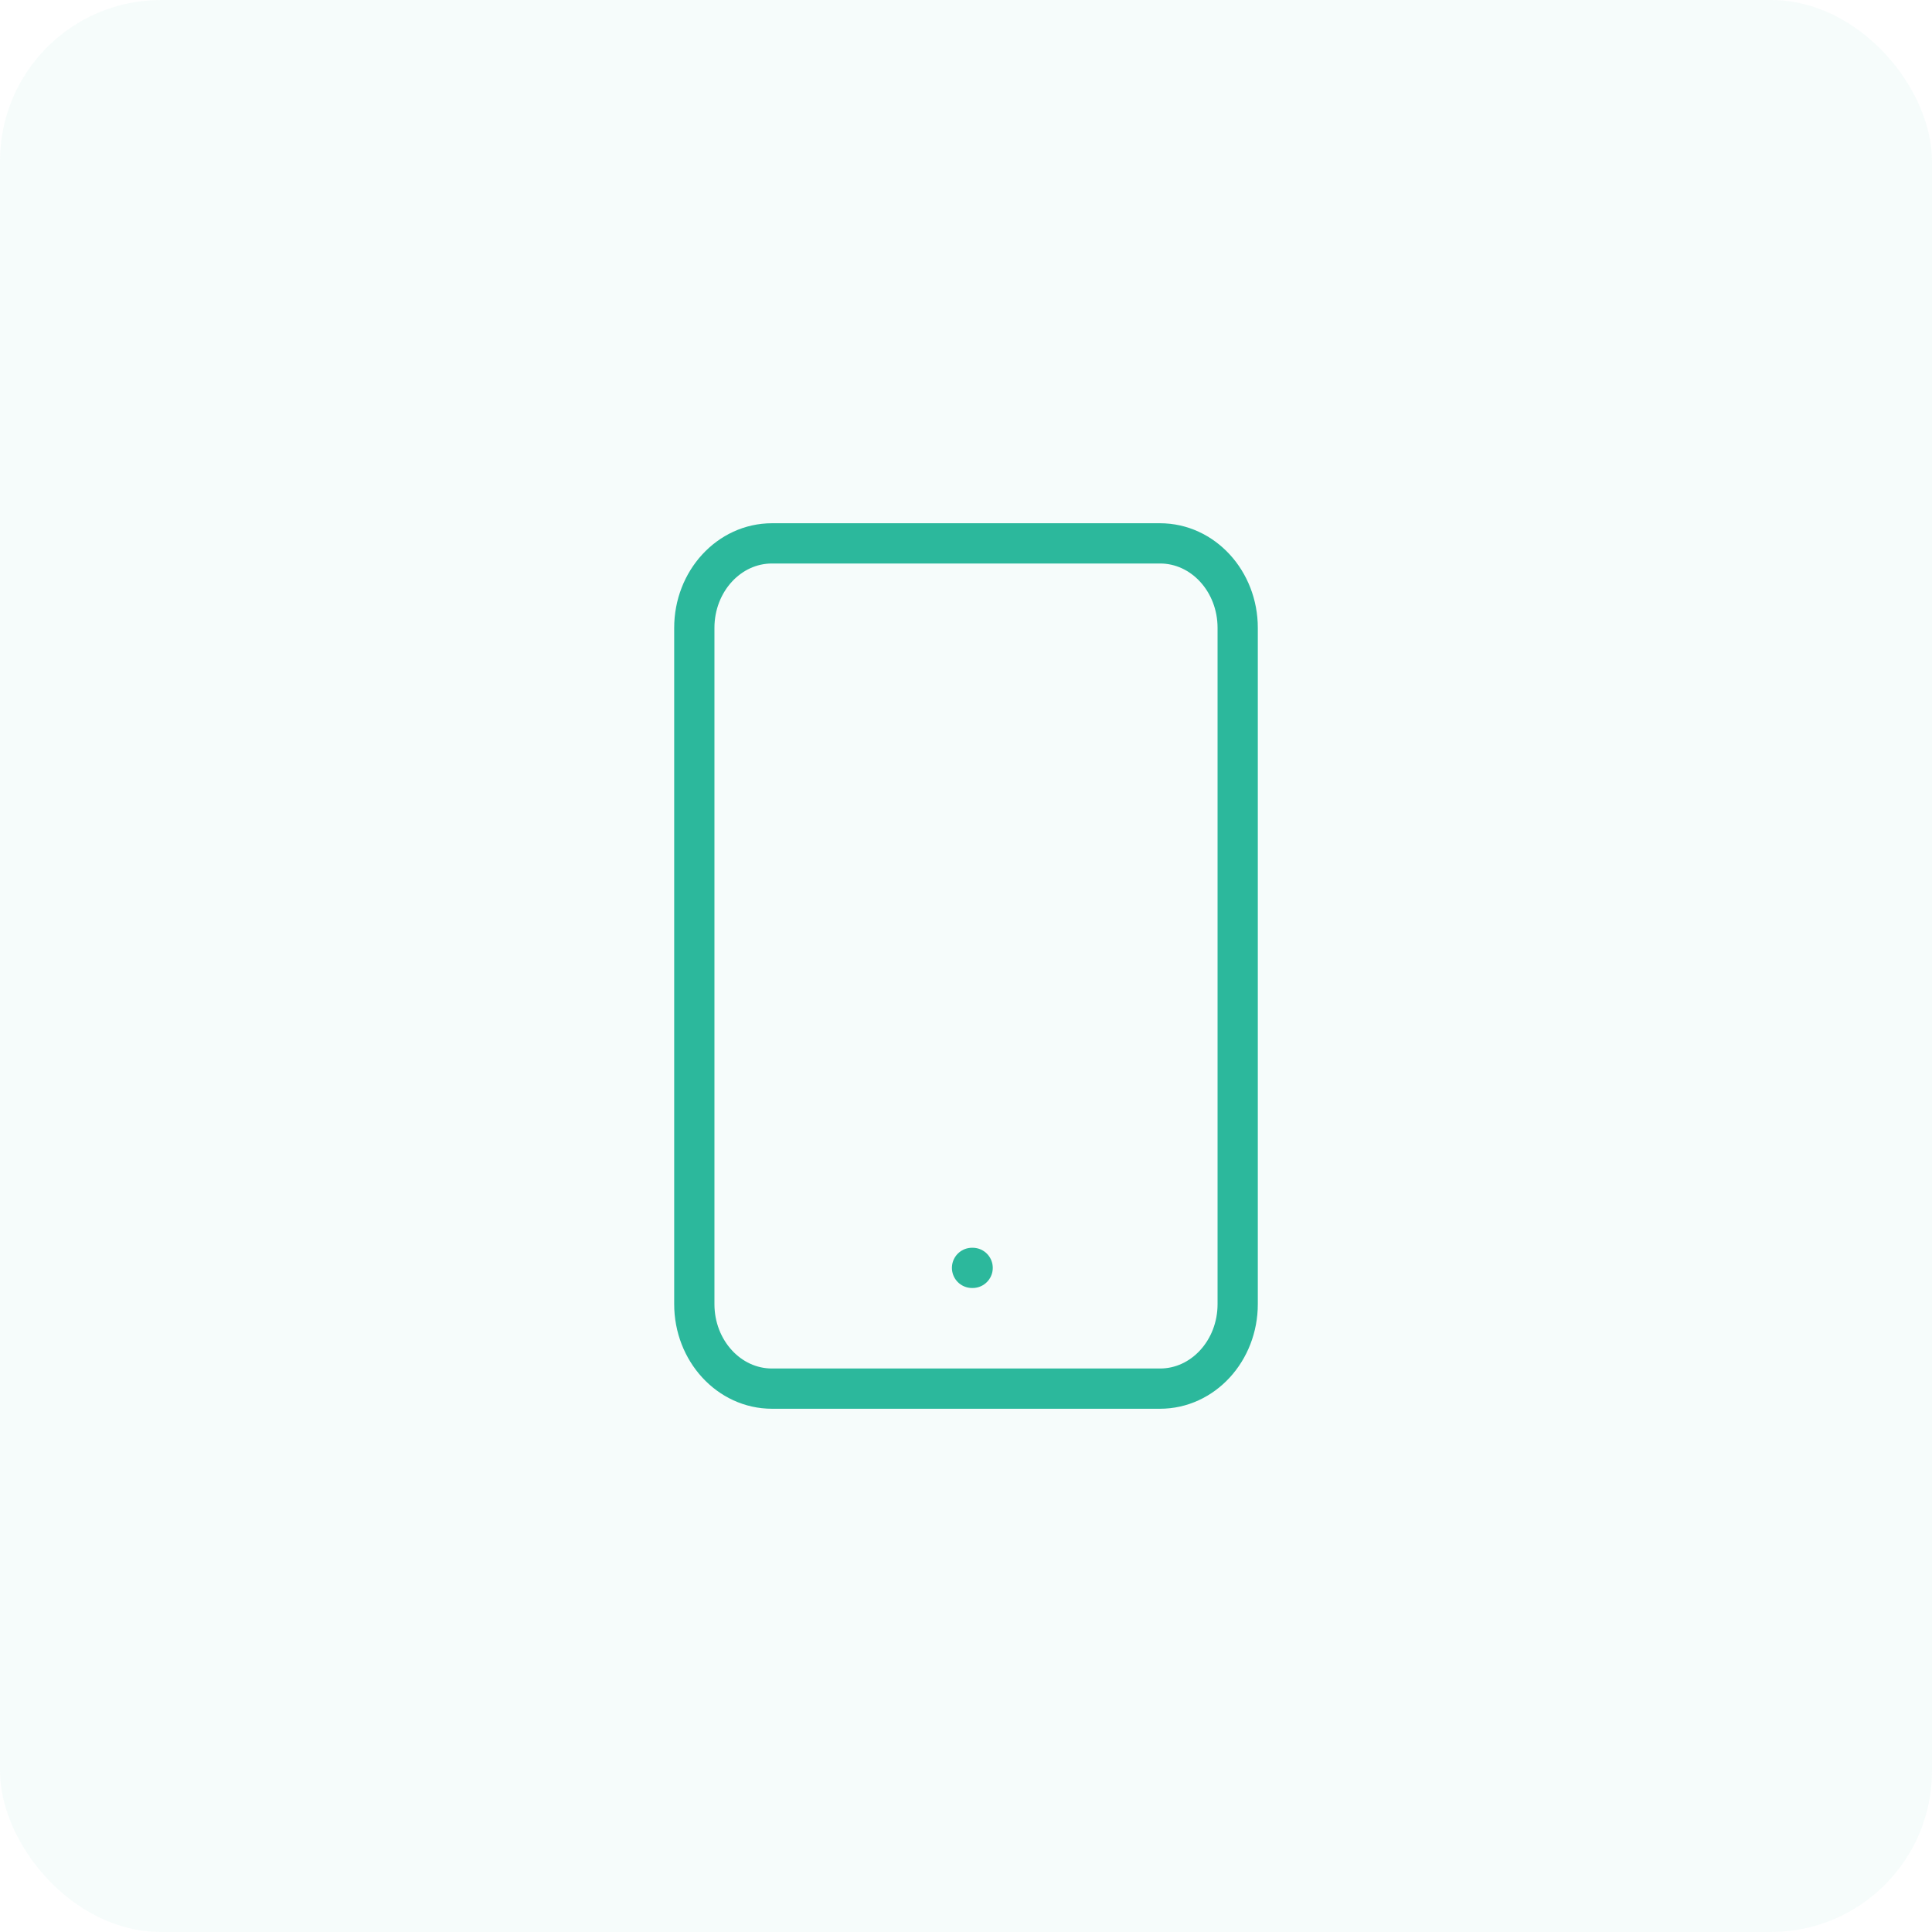 <?xml version="1.0"?>
<svg width="96" height="96" viewBox="0 0 96 96" fill="none" xmlns="http://www.w3.org/2000/svg">
<rect width="96" height="96" rx="8" fill="#2CB89C" fill-opacity="0.04"/>
<path d="M57.643 27H38.357C36.227 27 34.5 28.88 34.5 31.2V64.8C34.5 67.12 36.227 69 38.357 69H57.643C59.773 69 61.5 67.12 61.5 64.8V31.2C61.5 28.88 59.773 27 57.643 27Z" stroke="#2CB89C" stroke-width="2" stroke-linecap="round" stroke-linejoin="round"/>
<path d="M48.3 63H48.33" stroke="#2CB89C" stroke-width="2" stroke-linecap="round" stroke-linejoin="round"/>
</svg>
